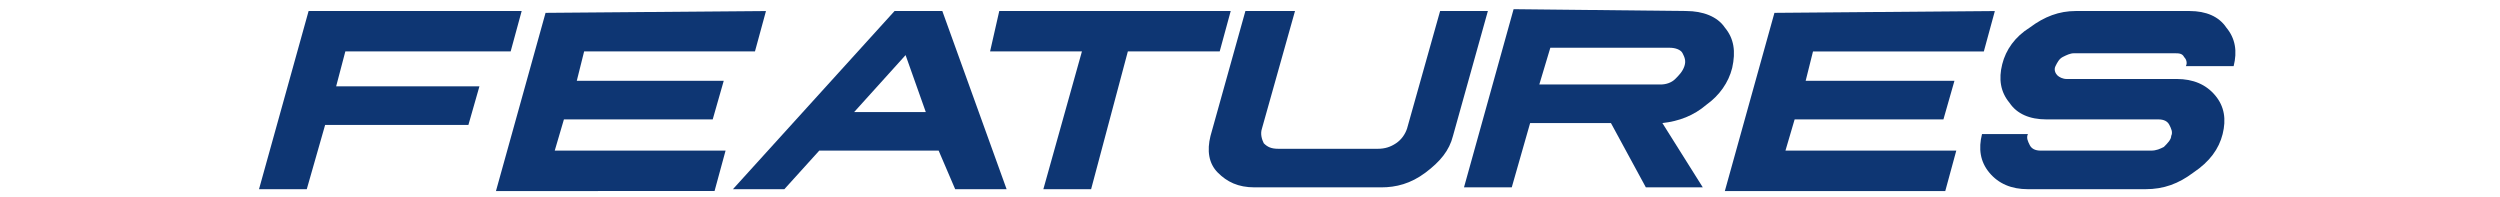 <?xml version="1.0" encoding="utf-8"?>
<!-- Generator: Adobe Illustrator 25.2.3, SVG Export Plug-In . SVG Version: 6.00 Build 0)  -->
<svg version="1.1" id="レイヤー_1" xmlns="http://www.w3.org/2000/svg" xmlns:xlink="http://www.w3.org/1999/xlink" x="0px"
	 y="0px" width="136.1px" height="10.7px" viewBox="0 0 136.1 10.7" style="enable-background:new 0 0 136.1 10.7;"
	 xml:space="preserve">
<style type="text/css">
	.st0{fill:#0E3673;}
</style>
<g>
	<path class="st0" d="M28.4,0.6l-0.6,2.2h-9l-0.5,1.9h7.8l-0.6,2.1h-7.8l-1,3.5h-2.6l2.7-9.7C16.8,0.6,28.4,0.6,28.4,0.6z"/>
	<path class="st0" d="M41.7,0.6l-0.6,2.2h-9.3l-0.4,1.6h8l-0.6,2.1h-8.1l-0.5,1.7h9.3l-0.6,2.2H27l2.7-9.7L41.7,0.6L41.7,0.6z"/>
	<path class="st0" d="M51.3,0.6l3.5,9.7H52l-0.9-2.1h-6.5l-1.9,2.1h-2.8l8.8-9.7C48.7,0.6,51.3,0.6,51.3,0.6z M46.5,6.1h3.9L49.3,3
		L46.5,6.1z"/>
	<path class="st0" d="M67,0.6l-0.6,2.2h-5l-2,7.5h-2.6l2.1-7.5h-5l0.5-2.2H67z"/>
	<path class="st0" d="M70.5,0.6L68.7,7c-0.1,0.3,0,0.6,0.1,0.8C69,8,69.2,8.1,69.6,8.1H75c0.4,0,0.7-0.1,1-0.3
		c0.3-0.2,0.5-0.5,0.6-0.8l1.8-6.4H81l-1.9,6.8c-0.2,0.8-0.7,1.4-1.5,2s-1.6,0.8-2.4,0.8h-6.9c-0.9,0-1.5-0.3-2-0.8s-0.6-1.2-0.4-2
		l1.9-6.8C67.8,0.6,70.5,0.6,70.5,0.6z"/>
	<path class="st0" d="M91.8,0.6c0.9,0,1.7,0.3,2.1,0.9c0.5,0.6,0.6,1.3,0.4,2.2c-0.2,0.8-0.7,1.5-1.4,2c-0.7,0.6-1.5,0.9-2.4,1
		l2.2,3.5h-3.1l-1.9-3.5h-4.4l-1,3.5h-2.6l2.7-9.7L91.8,0.6L91.8,0.6z M83.8,4.6h6.6c0.3,0,0.6-0.1,0.8-0.3c0.2-0.2,0.4-0.4,0.5-0.7
		s0-0.5-0.1-0.7s-0.4-0.3-0.7-0.3h-6.5L83.8,4.6z"/>
	<path class="st0" d="M108.6,0.6L108,2.8h-9.3l-0.4,1.6h8.1l-0.6,2.1h-8.1l-0.5,1.7h9.3l-0.6,2.2h-12l2.7-9.7L108.6,0.6L108.6,0.6z"
		/>
	<path class="st0" d="M119.2,0.6c0.9,0,1.6,0.3,2,0.9c0.5,0.6,0.6,1.3,0.4,2.1l0,0H119l0,0c0.1-0.2,0-0.4-0.1-0.5
		c-0.1-0.2-0.3-0.2-0.5-0.2h-5.5c-0.2,0-0.4,0.1-0.6,0.2c-0.2,0.1-0.3,0.3-0.4,0.5s0,0.4,0.1,0.5s0.3,0.2,0.5,0.2c0.6,0,1.7,0,3,0
		c1.4,0,2.4,0,3,0c0.9,0,1.6,0.3,2.1,0.9s0.6,1.3,0.4,2.1s-0.7,1.5-1.6,2.1c-0.8,0.6-1.6,0.9-2.6,0.9h-6.4c-0.9,0-1.6-0.3-2.1-0.9
		c-0.5-0.6-0.6-1.3-0.4-2.1h2.5l0,0c-0.1,0.2,0,0.4,0.1,0.6s0.3,0.3,0.6,0.3h6c0.3,0,0.5-0.1,0.7-0.2c0.2-0.2,0.4-0.4,0.4-0.6
		c0.1-0.2,0-0.4-0.1-0.6s-0.3-0.3-0.6-0.3h-6.1c-0.9,0-1.6-0.3-2-0.9c-0.5-0.6-0.6-1.3-0.4-2.1s0.7-1.5,1.5-2
		c0.8-0.6,1.6-0.9,2.5-0.9C113,0.6,119.2,0.6,119.2,0.6z"/>
</g>
</svg>
